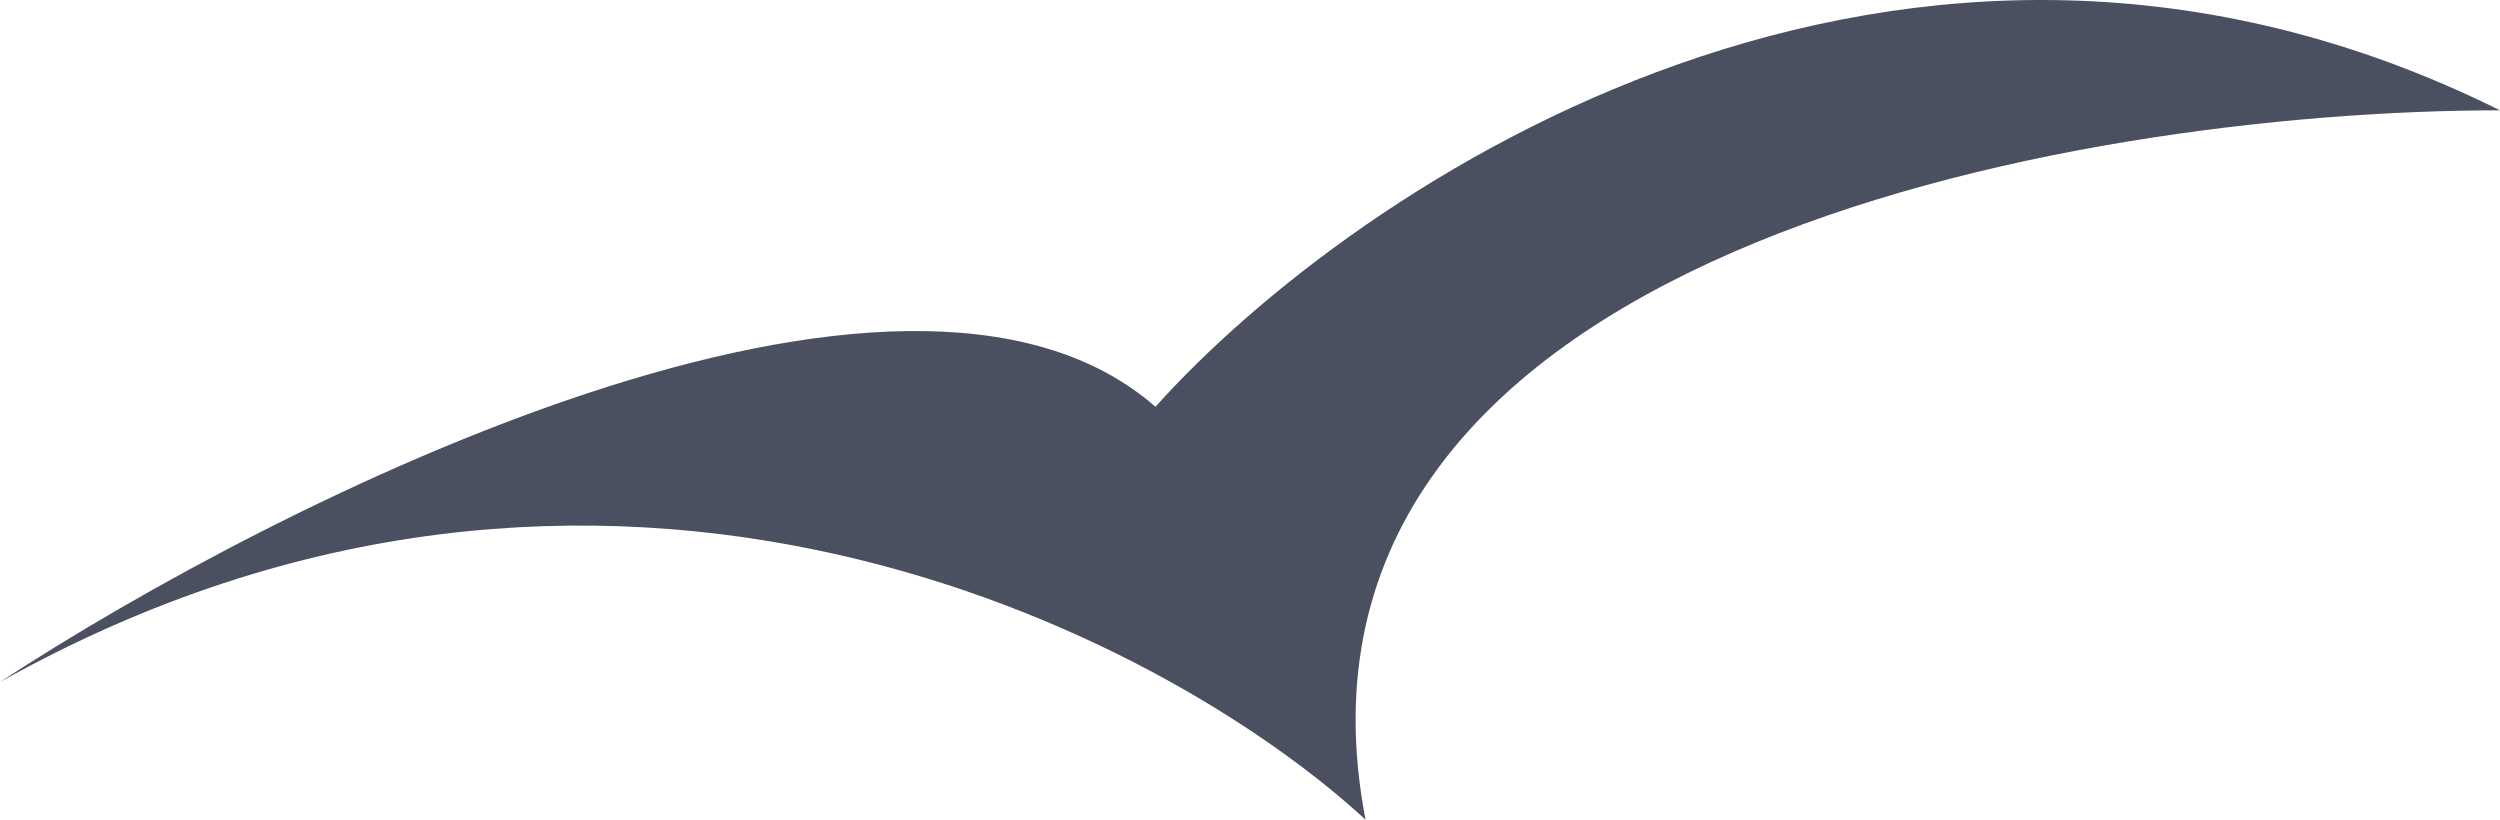 <?xml version="1.0" encoding="UTF-8"?> <svg xmlns="http://www.w3.org/2000/svg" width="61" height="20" viewBox="0 0 61 20" fill="none"> <path d="M28.193 9.925C22.042 4.552 6.835 12.164 0 16.642C14.763 8.375 28.364 15.436 33.319 20C30.654 6.154 50.663 2.692 61 2.692C46.442 -4.541 33.063 4.5 28.193 9.925Z" fill="#4B5061"></path> </svg> 